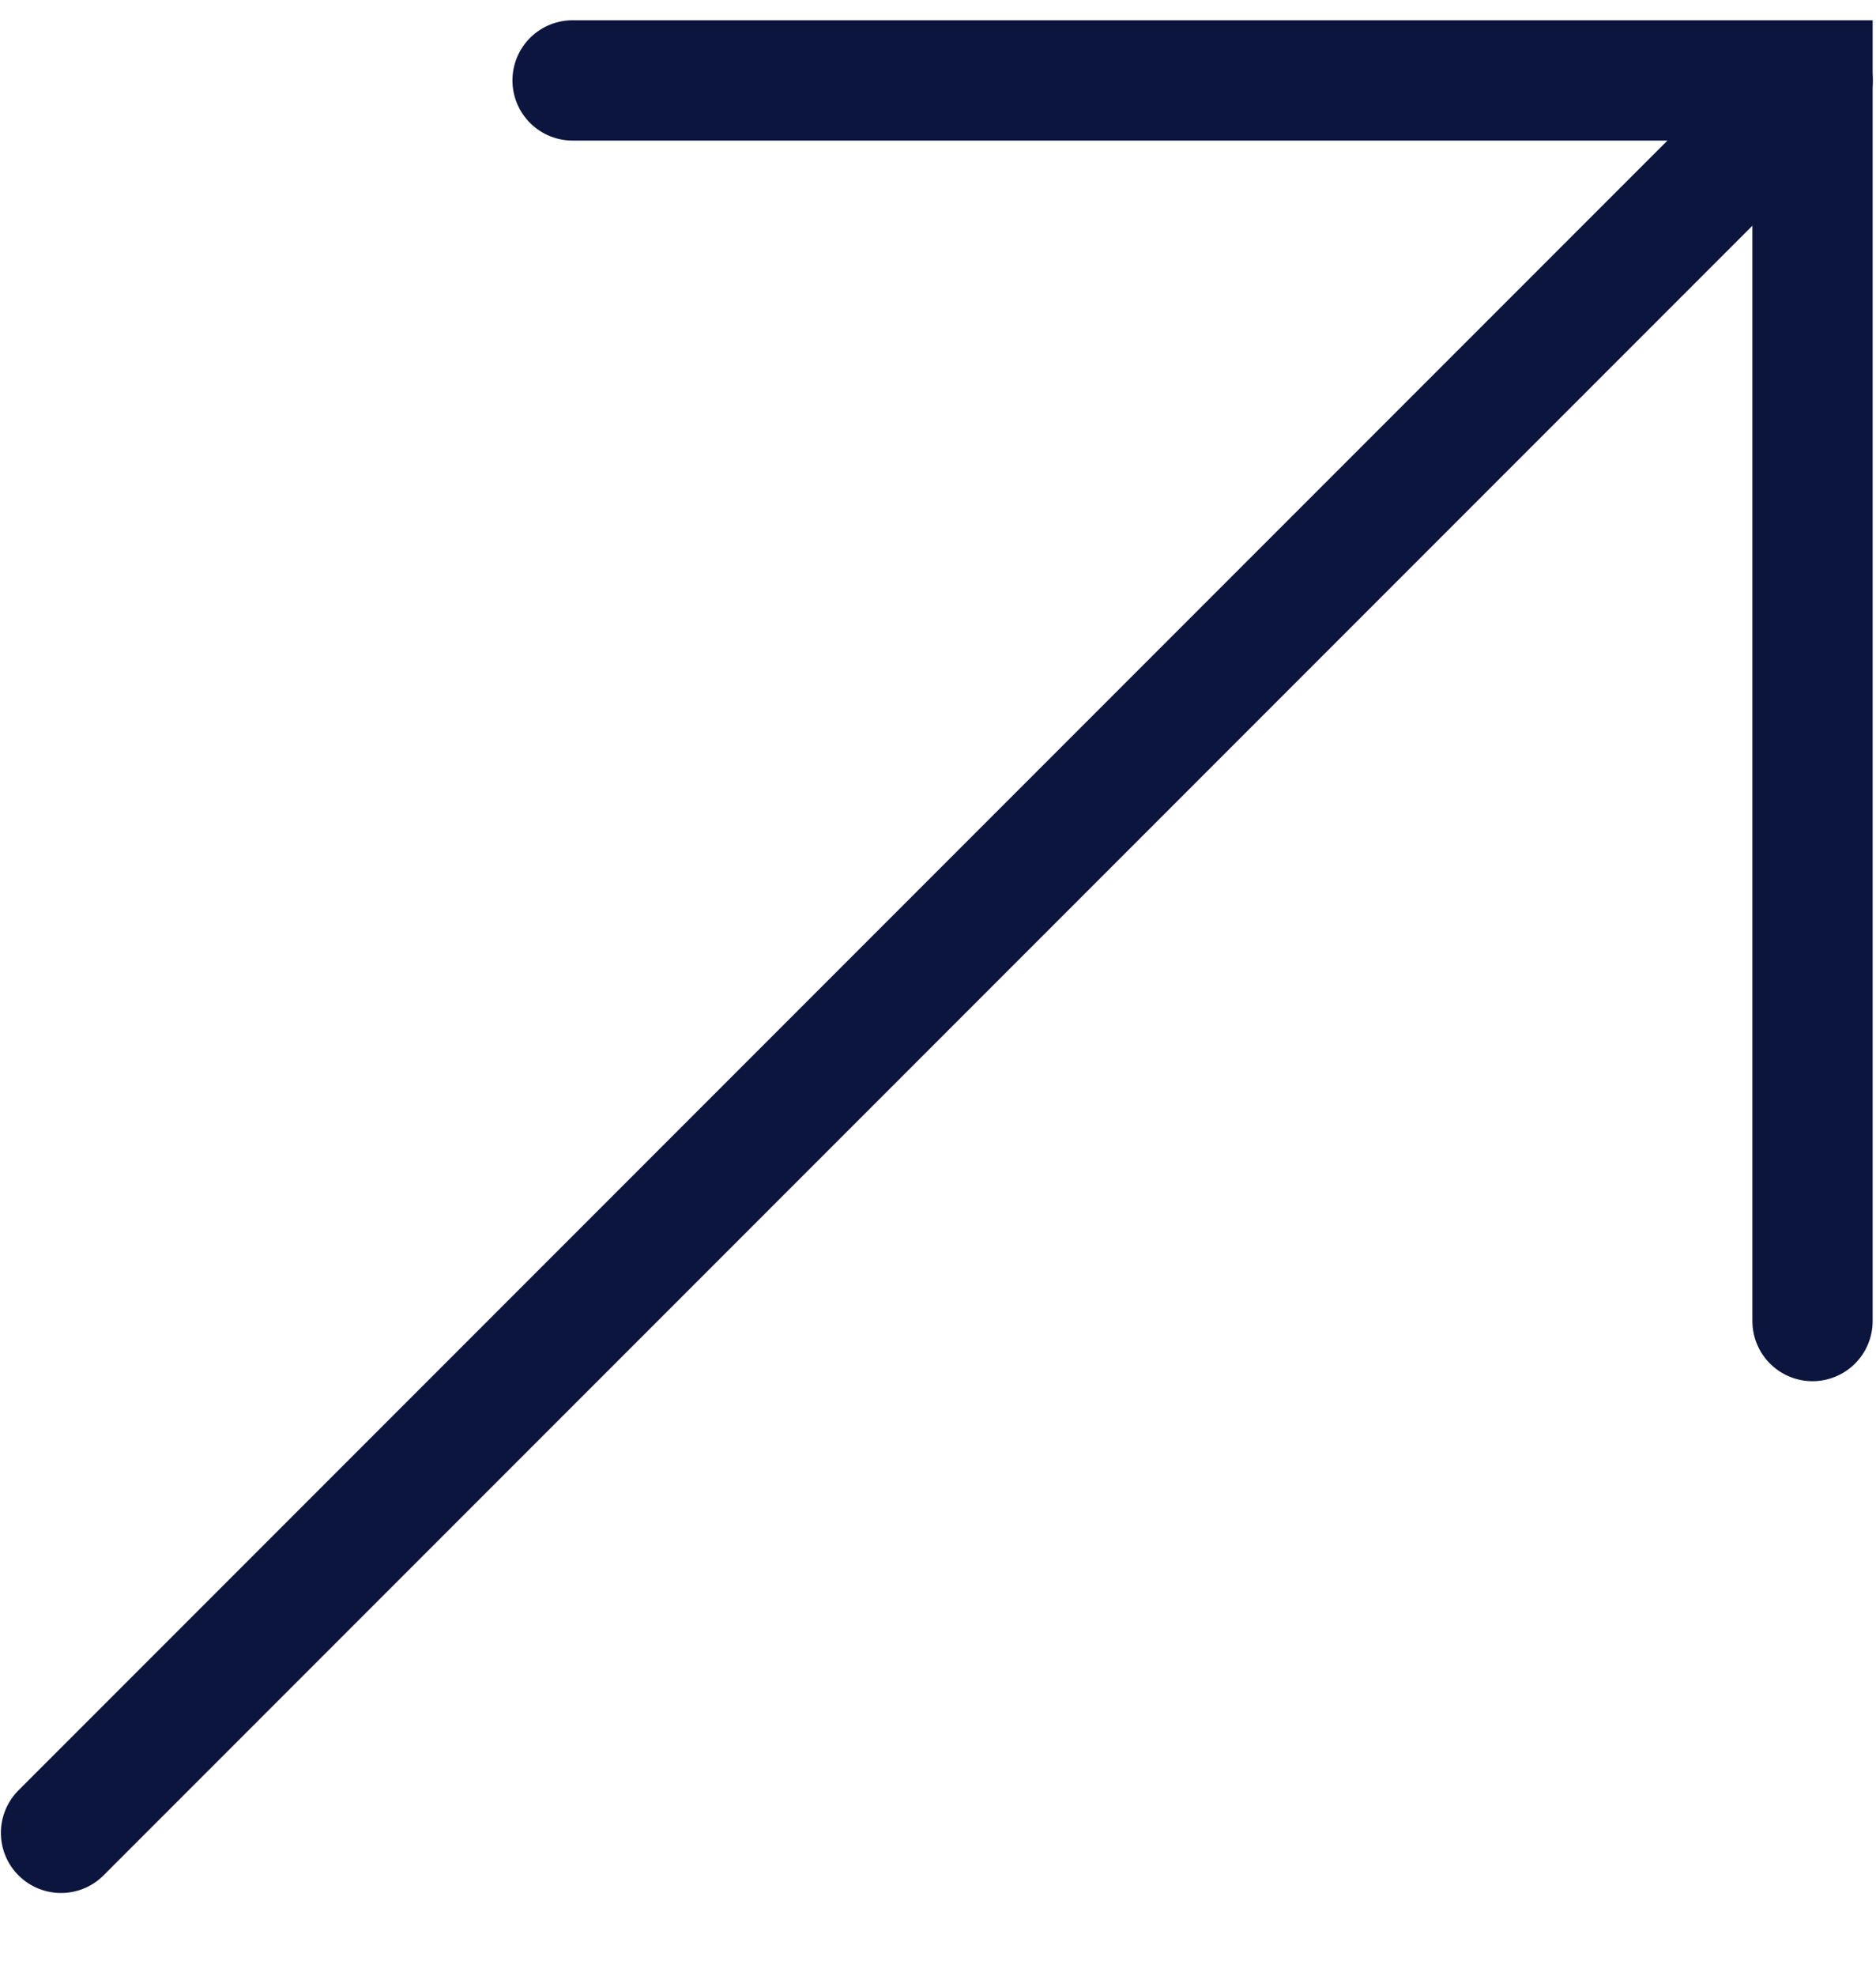 <svg width="19" height="20" viewBox="0 0 19 20" fill="none" xmlns="http://www.w3.org/2000/svg">
<path d="M0.618 18.554L18.358 0.814" stroke="#0C153E" stroke-width="1.218" stroke-linecap="round"/>
<path d="M18.357 13.373L18.357 0.814L5.799 0.814" stroke="#0C153E" stroke-width="1.218" stroke-linecap="round"/>
</svg>
